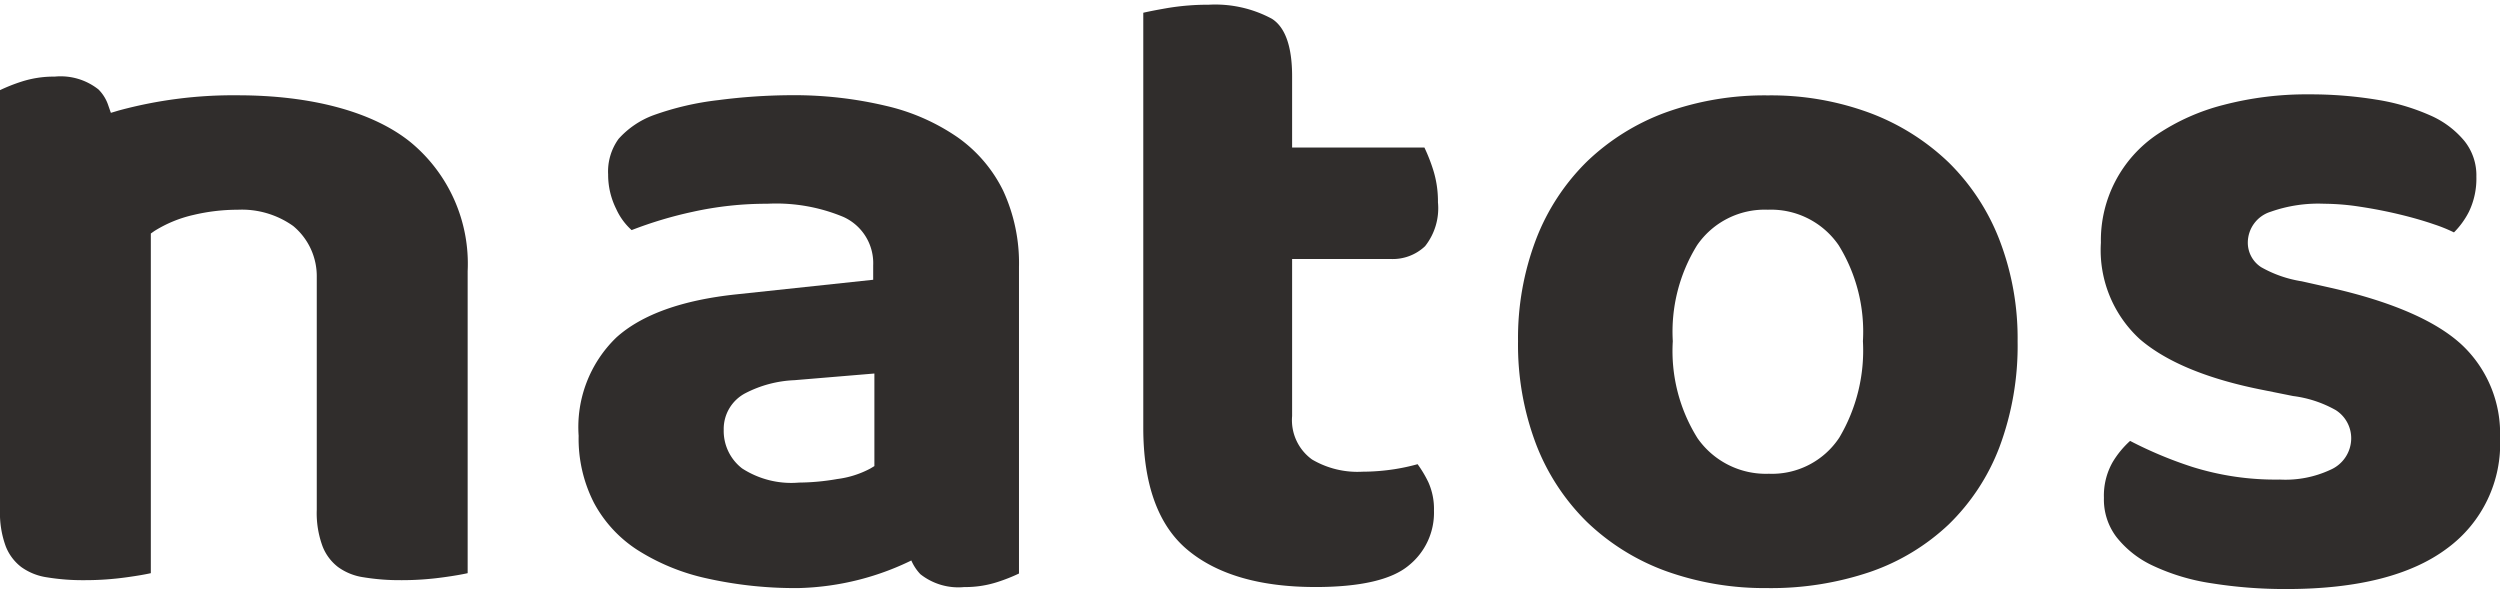 <svg xmlns="http://www.w3.org/2000/svg" xmlns:xlink="http://www.w3.org/1999/xlink" width="160" height="38" viewBox="0 0 160 38">
  <defs>
    <clipPath id="clip-hd_logo_b">
      <rect width="160" height="38"/>
    </clipPath>
  </defs>
  <g id="hd_logo_b" clip-path="url(#clip-hd_logo_b)">
    <g id="グループ_1" data-name="グループ 1" transform="translate(-88.422 0.302)">
      <g id="グループ_3" data-name="グループ 3" transform="translate(88.422 0)">
        <path id="パス_1" data-name="パス 1" d="M209.24,38.889a14.061,14.061,0,0,1-2.4-.184,3.664,3.664,0,0,1-1.632-.655,3.083,3.083,0,0,1-.991-1.323,6.138,6.138,0,0,1-.372-2.348V19.5a4.171,4.171,0,0,0-1.509-3.277,5.667,5.667,0,0,0-3.55-1.041,12.308,12.308,0,0,0-2.837.334,8.05,8.05,0,0,0-2.5,1.03l-.224.158V38.442q-.58.13-1.526.26a19.149,19.149,0,0,1-2.734.188,14.061,14.061,0,0,1-2.4-.184,3.733,3.733,0,0,1-1.629-.655,3.079,3.079,0,0,1-.995-1.323,6.2,6.2,0,0,1-.369-2.348V7.528a11.18,11.18,0,0,1,1.368-.542,6.708,6.708,0,0,1,2.135-.324,3.9,3.9,0,0,1,2.8.823A2.588,2.588,0,0,1,190.5,8.5l.168.481.488-.146a27.917,27.917,0,0,1,7.632-.977c4.748,0,8.676,1.069,11.064,3.005a10.082,10.082,0,0,1,3.65,8.252V38.442c-.387.086-.894.173-1.526.26a19.19,19.19,0,0,1-2.734.188" transform="translate(-183.572 -2.061)" fill="#302d2c"/>
        <path id="パス_2" data-name="パス 2" d="M258.786,38.014a17.385,17.385,0,0,1-7.5,1.917,25.847,25.847,0,0,1-5.9-.621,13.714,13.714,0,0,1-4.432-1.817,8.186,8.186,0,0,1-2.784-3.02,9,9,0,0,1-.979-4.289,7.968,7.968,0,0,1,2.411-6.288c1.625-1.468,4.217-2.4,7.7-2.764l8.74-.932v-.923a3.244,3.244,0,0,0-1.91-3.1,11.183,11.183,0,0,0-4.865-.842,21.86,21.86,0,0,0-4.785.518,25.863,25.863,0,0,0-3.9,1.169,4.08,4.08,0,0,1-.988-1.356,4.878,4.878,0,0,1-.515-2.2,3.564,3.564,0,0,1,.667-2.281,5.616,5.616,0,0,1,2.219-1.511,18.445,18.445,0,0,1,4.177-.973,37.158,37.158,0,0,1,4.632-.313,25.419,25.419,0,0,1,6.083.681,13.337,13.337,0,0,1,4.608,2.027,9.055,9.055,0,0,1,2.891,3.393,11.053,11.053,0,0,1,1.017,4.9V39a11.142,11.142,0,0,1-1.369.542,6.677,6.677,0,0,1-2.135.325,3.916,3.916,0,0,1-2.806-.823,3,3,0,0,1-.82-2.239M251,26.627a7.493,7.493,0,0,0-3.114.82,2.579,2.579,0,0,0-1.41,2.362,3.029,3.029,0,0,0,1.176,2.464,5.782,5.782,0,0,0,3.644.907,14.681,14.681,0,0,0,2.455-.229,6.114,6.114,0,0,0,2.11-.671l.258-.155V26.2Z" transform="translate(-200.158 -2.597)" fill="#302d2c"/>
        <path id="パス_3" data-name="パス 3" d="M300.513,37.267c-3.552,0-6.312-.807-8.2-2.4-1.861-1.566-2.806-4.187-2.806-7.789V.514c.408-.094.923-.193,1.542-.3A15.829,15.829,0,0,1,293.7,0a7.642,7.642,0,0,1,4.039.9c.856.544,1.293,1.782,1.293,3.677V9.141H307.5a11.2,11.2,0,0,1,.542,1.369,6.694,6.694,0,0,1,.324,2.136,3.914,3.914,0,0,1-.823,2.806,3.005,3.005,0,0,1-2.239.82h-6.272V26.327a3.105,3.105,0,0,0,1.277,2.779,5.73,5.73,0,0,0,3.23.781,13.612,13.612,0,0,0,2.038-.16,12.888,12.888,0,0,0,1.486-.321,7.38,7.38,0,0,1,.691,1.159,4.175,4.175,0,0,1,.357,1.817,4.327,4.327,0,0,1-1.608,3.5c-1.091.919-3.1,1.386-5.99,1.386" transform="translate(-216.337 0)" fill="#302d2c"/>
        <path id="パス_4" data-name="パス 4" d="M340.219,39.931a18.639,18.639,0,0,1-6.559-1.1,14.405,14.405,0,0,1-5.019-3.132,14.016,14.016,0,0,1-3.246-4.95,17.938,17.938,0,0,1-1.164-6.616,17.738,17.738,0,0,1,1.164-6.549,14.016,14.016,0,0,1,3.246-4.95A14.457,14.457,0,0,1,333.66,9.5a18.639,18.639,0,0,1,6.559-1.1,18.172,18.172,0,0,1,6.555,1.133,14.745,14.745,0,0,1,5.023,3.163,14.064,14.064,0,0,1,3.246,4.954,17.509,17.509,0,0,1,1.161,6.483,18.524,18.524,0,0,1-1.161,6.773,13.666,13.666,0,0,1-3.244,4.948,13.9,13.9,0,0,1-5.011,3.036,19.762,19.762,0,0,1-6.568,1.043m0-24.216a5.248,5.248,0,0,0-4.534,2.279,10.513,10.513,0,0,0-1.55,6.136,10.5,10.5,0,0,0,1.583,6.209,5.333,5.333,0,0,0,4.564,2.274,5.16,5.16,0,0,0,4.51-2.314,10.929,10.929,0,0,0,1.511-6.169,10.524,10.524,0,0,0-1.55-6.138,5.251,5.251,0,0,0-4.534-2.277" transform="translate(-227.077 -2.597)" fill="#302d2c"/>
        <path id="パス_5" data-name="パス 5" d="M390.13,39.965a29.745,29.745,0,0,1-4.832-.372,13.483,13.483,0,0,1-3.731-1.122,6.4,6.4,0,0,1-2.33-1.83,3.965,3.965,0,0,1-.805-2.513,4.335,4.335,0,0,1,.553-2.275,5.956,5.956,0,0,1,1.122-1.368,26,26,0,0,0,3.961,1.658,17.764,17.764,0,0,0,5.621.816,6.814,6.814,0,0,0,3.252-.632,2.2,2.2,0,0,0,1.317-1.981,2.132,2.132,0,0,0-.991-1.833,7.457,7.457,0,0,0-2.728-.9l-1.879-.378c-3.55-.693-6.216-1.789-7.922-3.255a7.73,7.73,0,0,1-2.5-6.183,8.172,8.172,0,0,1,3.617-6.936,13.717,13.717,0,0,1,4.221-1.877,20.988,20.988,0,0,1,5.5-.678,26.236,26.236,0,0,1,4.3.339,13.675,13.675,0,0,1,3.423,1,5.9,5.9,0,0,1,2.205,1.645,3.512,3.512,0,0,1,.765,2.283,4.889,4.889,0,0,1-.476,2.245,5.227,5.227,0,0,1-.958,1.323,9.85,9.85,0,0,0-1.265-.513c-.682-.236-1.435-.451-2.253-.647s-1.638-.354-2.473-.481a15.523,15.523,0,0,0-2.317-.193,9.133,9.133,0,0,0-3.422.512,2.073,2.073,0,0,0-1.464,1.975,1.863,1.863,0,0,0,.86,1.576,7.65,7.65,0,0,0,2.591.9l1.947.437c3.923.9,6.736,2.143,8.357,3.683a7.784,7.784,0,0,1,2.388,5.884A8.3,8.3,0,0,1,400.4,37.36c-2.3,1.728-5.751,2.605-10.271,2.605" transform="translate(-243.781 -2.569)" fill="#302d2c"/>
      </g>
    </g>
  </g>
</svg>
